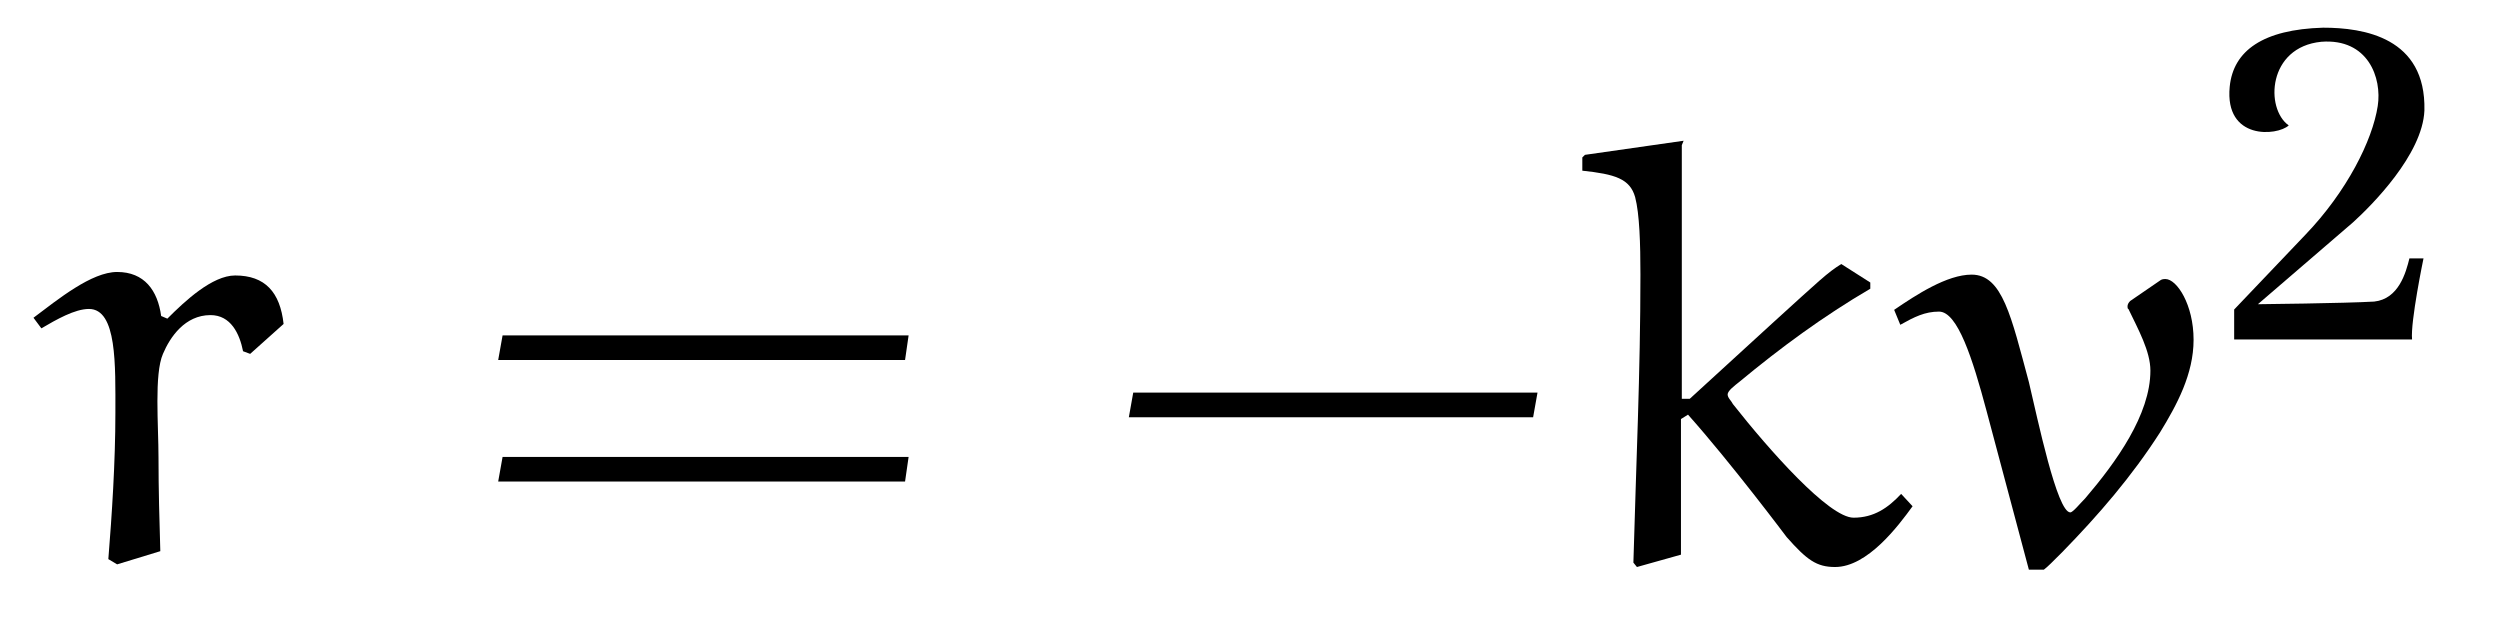 <?xml version="1.0" encoding="UTF-8"?>
<svg xmlns="http://www.w3.org/2000/svg" xmlns:xlink="http://www.w3.org/1999/xlink" viewBox="0 0 44.351 11.388" version="1.2">
<defs>
<g>
<symbol overflow="visible" id="glyph0-0">
<path style="stroke:none;" d=""/>
</symbol>
<symbol overflow="visible" id="glyph0-1">
<path style="stroke:none;" d="M 3.938 -3.703 L 4.531 -4.234 C 4.469 -4.797 4.203 -5.094 3.672 -5.094 C 3.266 -5.094 2.781 -4.641 2.469 -4.328 L 2.359 -4.375 C 2.297 -4.828 2.062 -5.156 1.578 -5.156 C 1.125 -5.156 0.531 -4.672 0.094 -4.344 L 0.234 -4.156 C 0.5 -4.312 0.828 -4.5 1.078 -4.5 C 1.578 -4.5 1.547 -3.5 1.547 -2.656 C 1.547 -1.781 1.484 -0.828 1.422 -0.062 L 1.578 0.031 L 2.344 -0.203 C 2.328 -0.75 2.312 -1.297 2.312 -1.859 C 2.312 -2.438 2.234 -3.344 2.391 -3.703 C 2.516 -4 2.781 -4.391 3.234 -4.391 C 3.594 -4.391 3.75 -4.062 3.812 -3.75 Z M 3.938 -3.703 "/>
</symbol>
<symbol overflow="visible" id="glyph0-2">
<path style="stroke:none;" d="M 2.203 -2.906 L 2.062 -2.906 L 2.062 -7.406 L 2.094 -7.484 L 0.344 -7.234 L 0.297 -7.188 L 0.297 -6.953 C 0.875 -6.891 1.141 -6.812 1.234 -6.484 C 1.312 -6.188 1.328 -5.656 1.328 -5.109 C 1.328 -3.375 1.25 -1.719 1.203 0 L 1.266 0.078 L 2.047 -0.141 L 2.047 -2.547 L 2.172 -2.625 C 2.938 -1.766 3.922 -0.453 3.922 -0.453 C 4.281 -0.047 4.453 0.078 4.781 0.078 C 5.359 0.078 5.906 -0.656 6.156 -1 L 5.953 -1.219 C 5.719 -0.969 5.469 -0.797 5.109 -0.797 C 4.672 -0.797 3.609 -2 2.969 -2.812 C 2.938 -2.875 2.875 -2.922 2.875 -2.984 C 2.875 -3.047 3 -3.141 3.078 -3.203 C 3.812 -3.812 4.578 -4.375 5.406 -4.859 L 5.406 -4.969 L 4.891 -5.297 C 4.641 -5.141 4.516 -5.016 3.672 -4.25 Z M 2.203 -2.906 "/>
</symbol>
<symbol overflow="visible" id="glyph0-3">
<path style="stroke:none;" d="M 4.5 -5.016 L 3.953 -4.641 C 3.922 -4.609 3.906 -4.578 3.906 -4.547 C 3.906 -4.531 3.906 -4.5 3.922 -4.5 C 4.094 -4.141 4.312 -3.75 4.312 -3.406 C 4.312 -2.625 3.703 -1.781 3.156 -1.141 C 3.062 -1.047 2.938 -0.891 2.891 -0.891 C 2.656 -0.891 2.312 -2.547 2.156 -3.203 C 1.844 -4.359 1.688 -5.109 1.141 -5.109 C 0.703 -5.109 0.156 -4.75 -0.234 -4.484 L -0.125 -4.219 C 0.125 -4.359 0.312 -4.453 0.562 -4.453 C 0.891 -4.453 1.156 -3.625 1.406 -2.688 L 2.156 0.125 L 2.422 0.125 C 2.469 0.094 2.625 -0.062 2.75 -0.188 C 3.391 -0.844 3.984 -1.531 4.484 -2.312 C 4.781 -2.797 5.078 -3.344 5.078 -3.953 C 5.078 -4.578 4.781 -5.031 4.578 -5.031 C 4.562 -5.031 4.531 -5.031 4.5 -5.016 Z M 4.5 -5.016 "/>
</symbol>
<symbol overflow="visible" id="glyph1-0">
<path style="stroke:none;" d=""/>
</symbol>
<symbol overflow="visible" id="glyph1-1">
<path style="stroke:none;" d="M 7.812 -3.594 L 7.875 -4.031 L 0.672 -4.031 L 0.594 -3.594 Z M 7.812 -1.438 L 7.875 -1.875 L 0.672 -1.875 L 0.594 -1.438 Z M 7.812 -1.438 "/>
</symbol>
<symbol overflow="visible" id="glyph1-2">
<path style="stroke:none;" d="M 7.672 -2.578 L 7.75 -3.016 L 0.578 -3.016 L 0.5 -2.578 Z M 7.672 -2.578 "/>
</symbol>
<symbol overflow="visible" id="glyph2-0">
<path style="stroke:none;" d=""/>
</symbol>
<symbol overflow="visible" id="glyph2-1">
<path style="stroke:none;" d="M 3.766 -4.062 C 3.797 -5.359 2.688 -5.531 1.969 -5.531 C 0.906 -5.5 0.375 -5.125 0.312 -4.484 C 0.219 -3.531 1.156 -3.609 1.359 -3.797 C 0.938 -4.094 0.984 -5.188 1.938 -5.281 C 2.766 -5.344 3.016 -4.641 2.938 -4.141 C 2.844 -3.531 2.391 -2.625 1.656 -1.859 L 0.391 -0.531 L 0.391 0 L 3.547 0 C 3.516 -0.312 3.75 -1.438 3.75 -1.438 L 3.5 -1.438 C 3.438 -1.188 3.312 -0.719 2.875 -0.672 C 2.344 -0.641 0.812 -0.625 0.812 -0.625 L 2.5 -2.078 C 2.828 -2.375 3.734 -3.281 3.766 -4.062 Z M 3.766 -4.062 "/>
</symbol>
</g>
</defs>
<g id="surface1">
<g style="fill:rgb(0%,0%,0%);fill-opacity:1;">
  <use xlink:href="#glyph0-1" x="0.5" y="9.981"/>
</g>
<g style="fill:rgb(0%,0%,0%);fill-opacity:1;">
  <use xlink:href="#glyph1-1" x="8.244" y="9.981"/>
</g>
<g style="fill:rgb(0%,0%,0%);fill-opacity:1;">
  <use xlink:href="#glyph1-2" x="19.526" y="9.981"/>
</g>
<g style="fill:rgb(0%,0%,0%);fill-opacity:1;">
  <use xlink:href="#glyph0-2" x="27.774" y="9.981"/>
  <use xlink:href="#glyph0-3" x="33.837" y="9.981"/>
</g>
<g style="fill:rgb(0%,0%,0%);fill-opacity:1;">
  <use xlink:href="#glyph2-1" x="39.244" y="6.022"/>
</g>
</g>
</svg>
